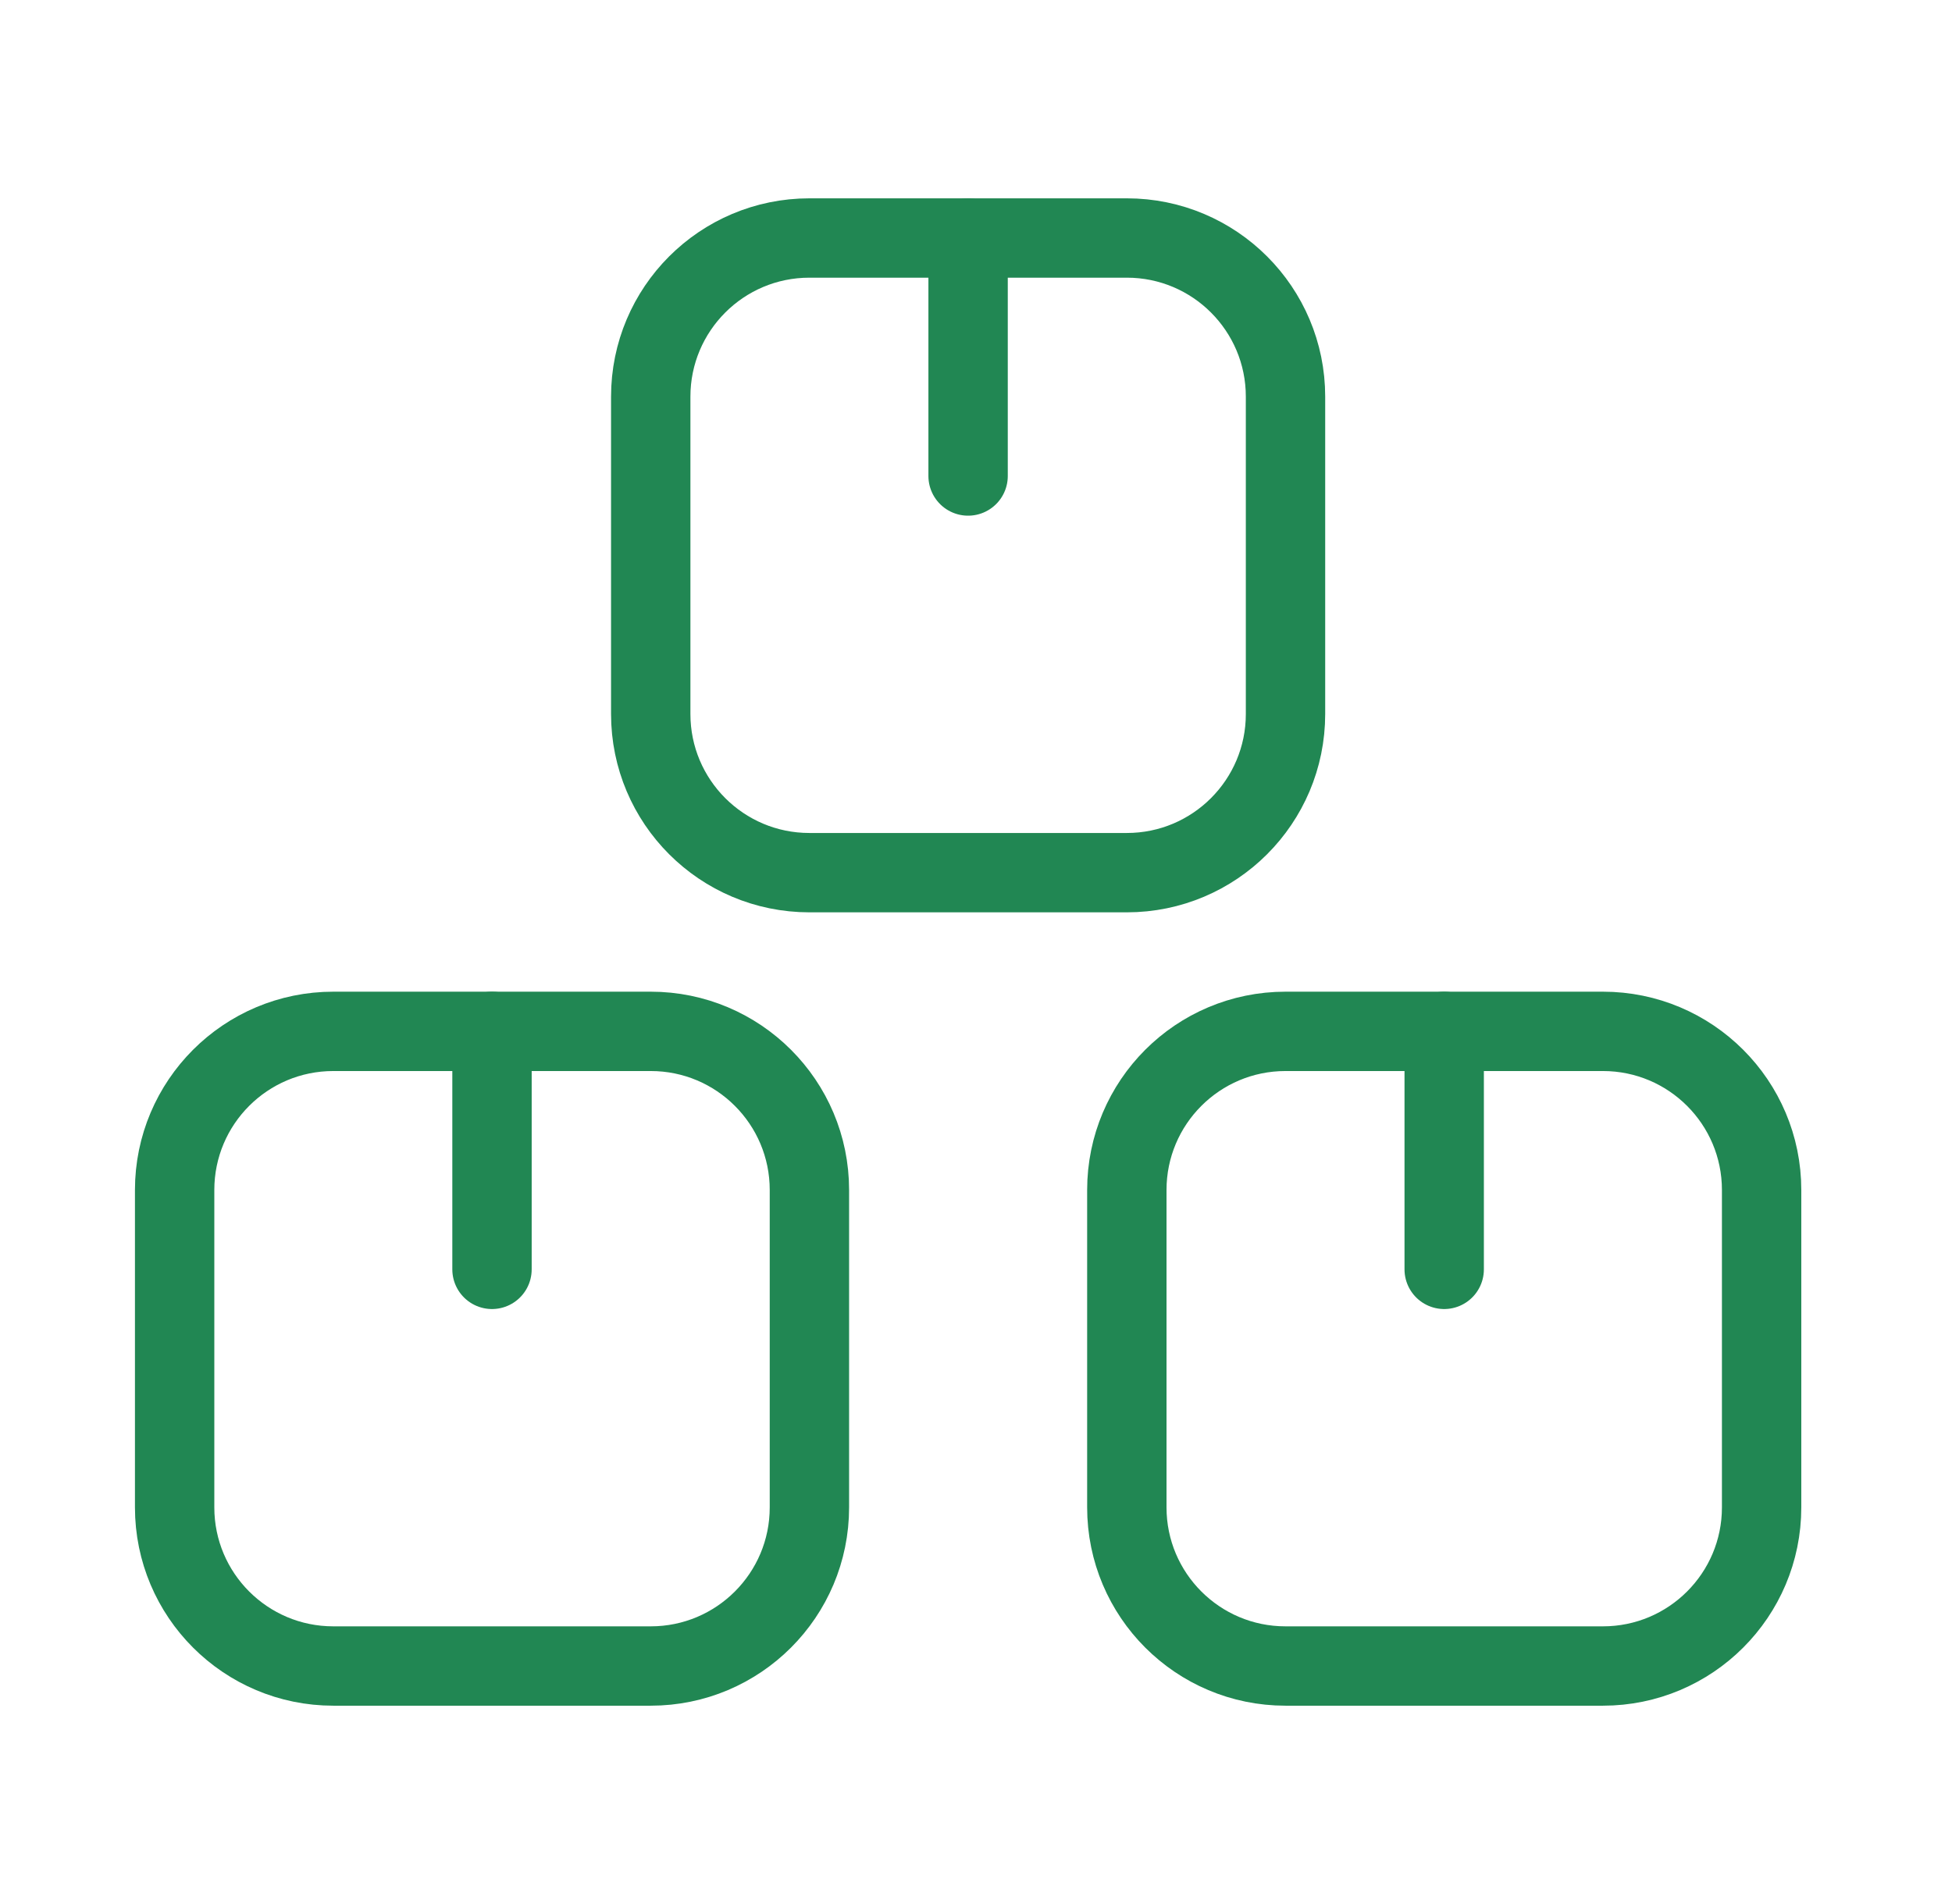 <svg fill="none" height="40" viewBox="0 0 41 40" width="41" xmlns="http://www.w3.org/2000/svg"><g stroke="#218753" stroke-linecap="round" stroke-linejoin="round" stroke-width="1.667"><path d="m17.001 25v6.667c0 1.841-1.492 3.333-3.333 3.333h-6.667c-1.841 0-3.333-1.492-3.333-3.333v-6.667c0-1.841 1.492-3.333 3.333-3.333h6.667c1.841 0 3.333 1.492 3.333 3.333z"/><path d="m27.001 8.333v6.667c0 1.841-1.492 3.333-3.333 3.333h-6.667c-1.841 0-3.333-1.492-3.333-3.333v-6.667c0-1.841 1.492-3.333 3.333-3.333h6.667c1.841 0 3.333 1.492 3.333 3.333z"/><path d="m37.001 25v6.667c0 1.841-1.492 3.333-3.333 3.333h-6.667c-1.841 0-3.333-1.492-3.333-3.333v-6.667c0-1.841 1.492-3.333 3.333-3.333h6.667c1.841 0 3.333 1.492 3.333 3.333z"/><path d="m10.334 26.667v-5"/><path d="m20.334 10v-5"/><path d="m30.334 26.667v-5"/></g></svg>